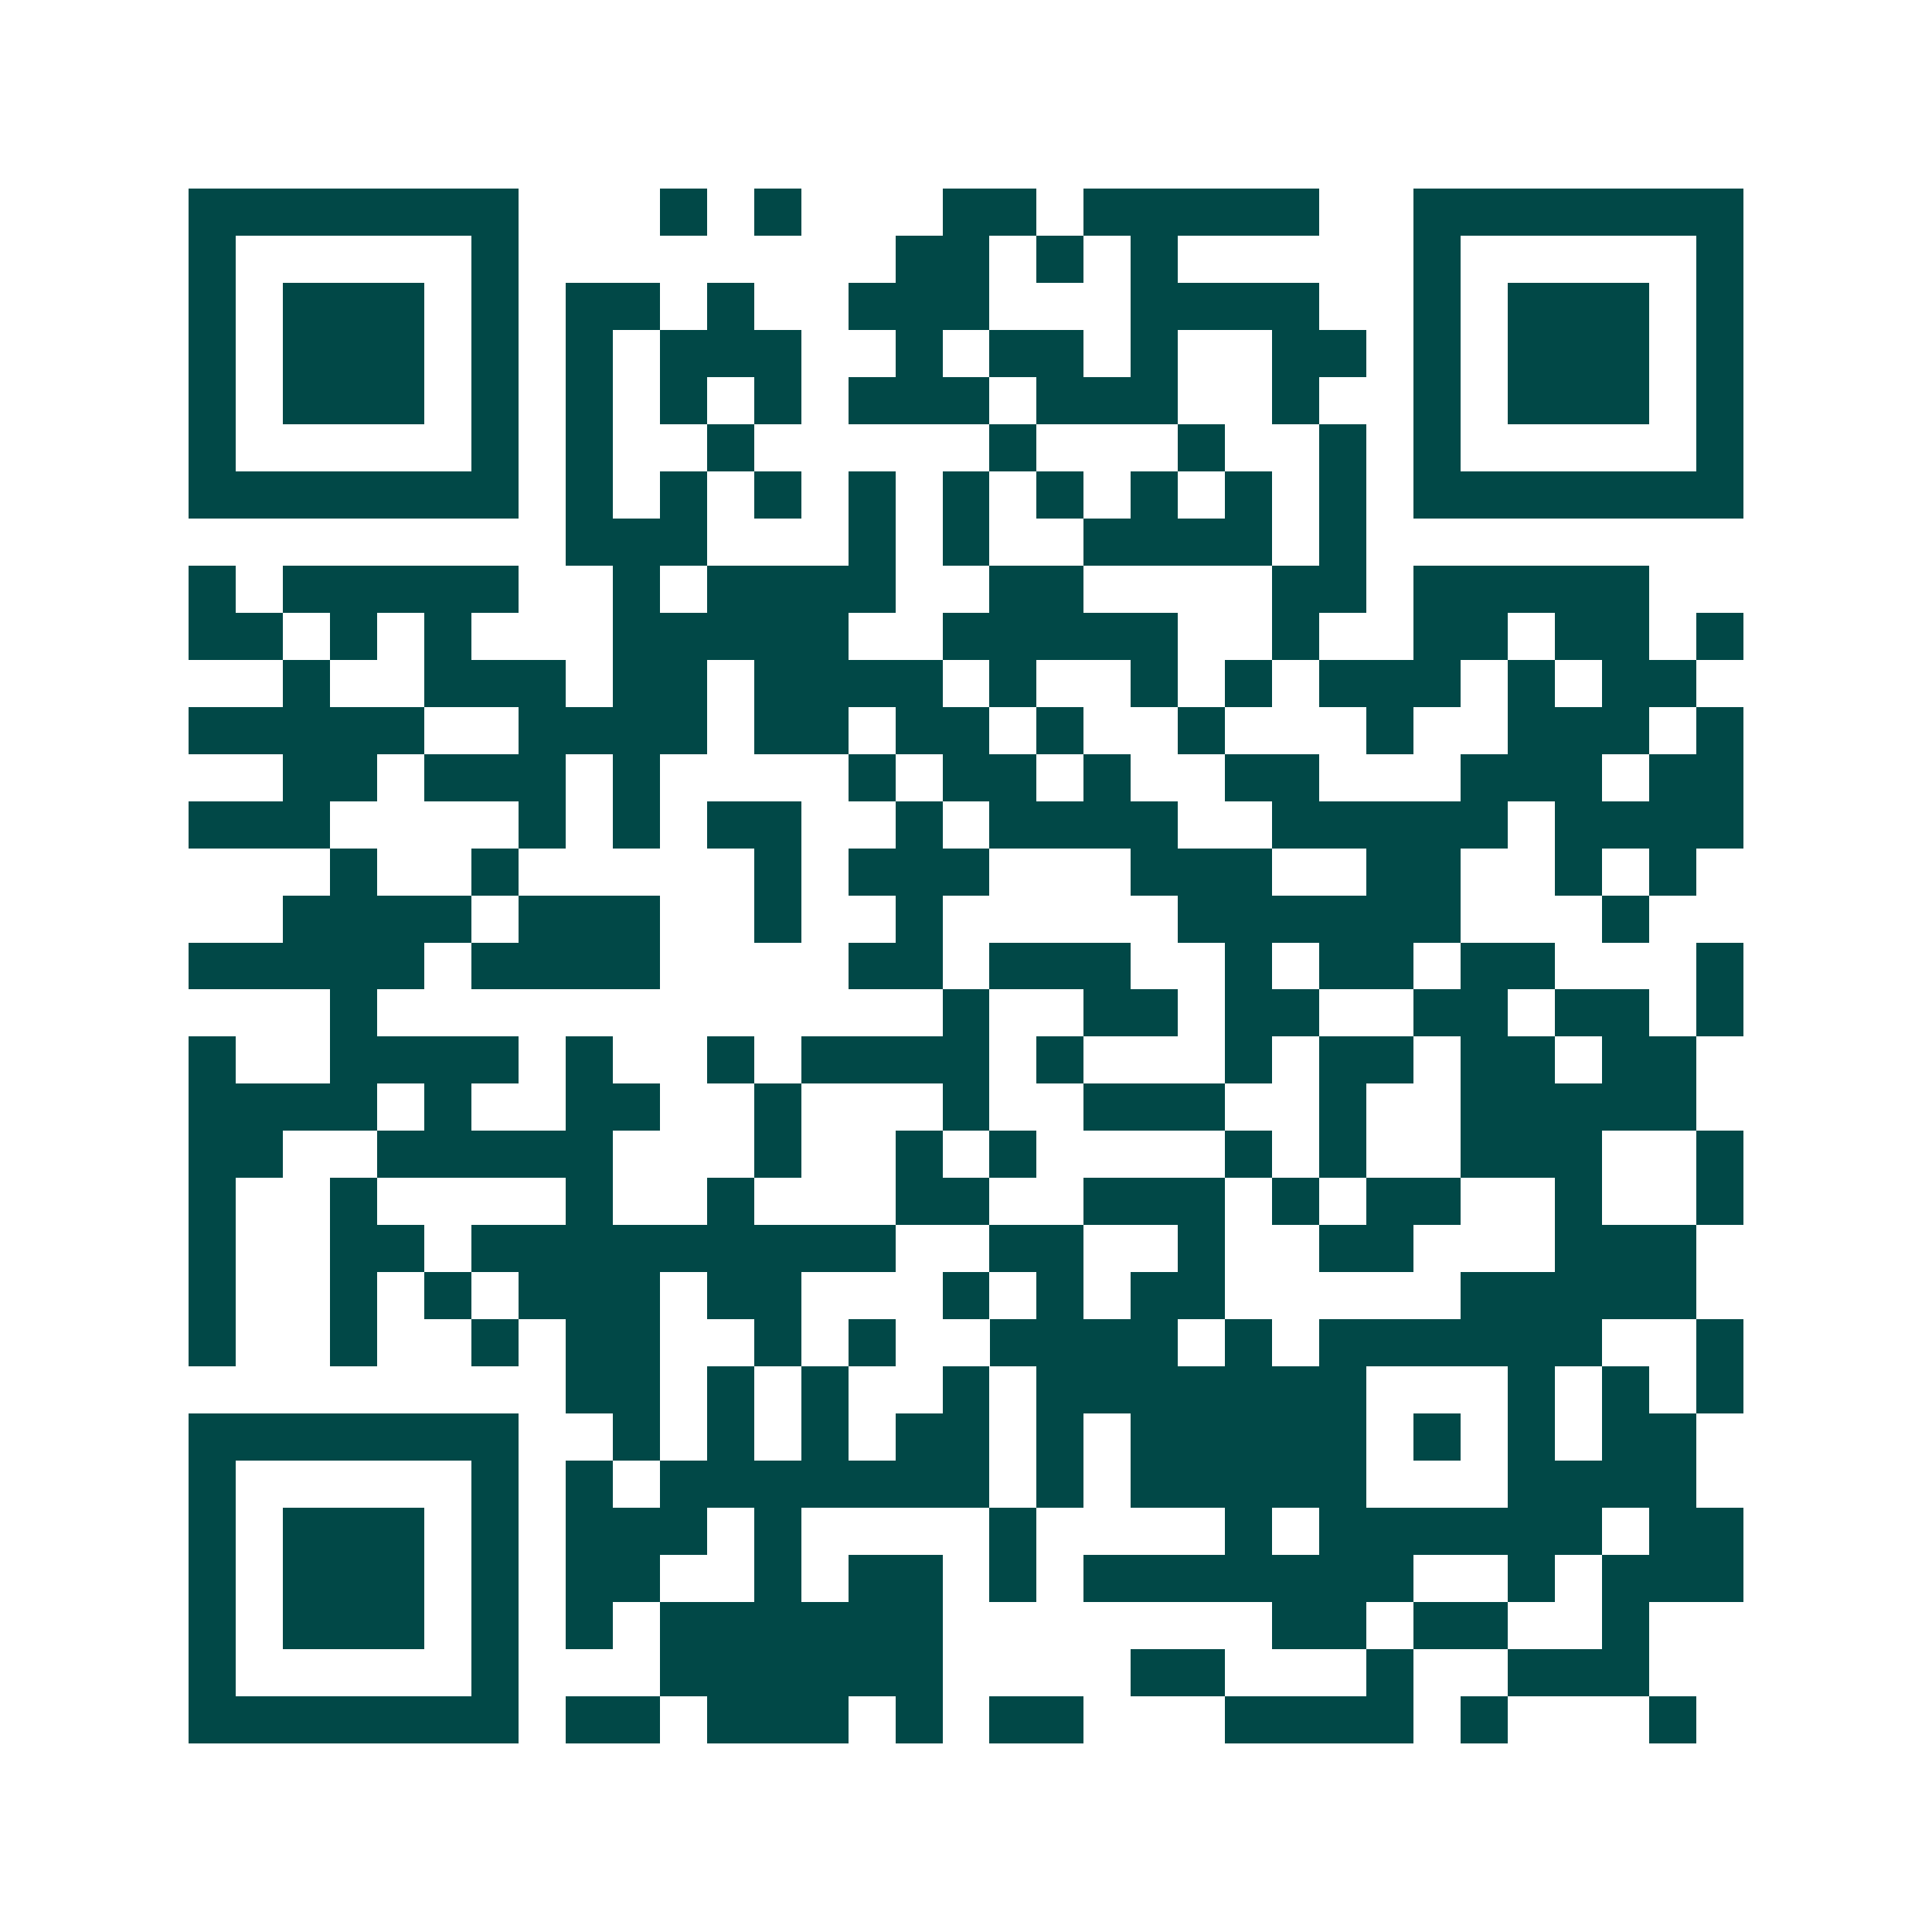<svg xmlns="http://www.w3.org/2000/svg" width="200" height="200" viewBox="0 0 41 41" shape-rendering="crispEdges"><path fill="#ffffff" d="M0 0h41v41H0z"/><path stroke="#014847" d="M4 4.5h7m3 0h1m1 0h1m3 0h2m1 0h5m2 0h7M4 5.5h1m5 0h1m8 0h2m1 0h1m1 0h1m5 0h1m5 0h1M4 6.5h1m1 0h3m1 0h1m1 0h2m1 0h1m2 0h3m3 0h4m2 0h1m1 0h3m1 0h1M4 7.5h1m1 0h3m1 0h1m1 0h1m1 0h3m2 0h1m1 0h2m1 0h1m2 0h2m1 0h1m1 0h3m1 0h1M4 8.5h1m1 0h3m1 0h1m1 0h1m1 0h1m1 0h1m1 0h3m1 0h3m2 0h1m2 0h1m1 0h3m1 0h1M4 9.5h1m5 0h1m1 0h1m2 0h1m5 0h1m3 0h1m2 0h1m1 0h1m5 0h1M4 10.5h7m1 0h1m1 0h1m1 0h1m1 0h1m1 0h1m1 0h1m1 0h1m1 0h1m1 0h1m1 0h7M12 11.5h3m3 0h1m1 0h1m2 0h4m1 0h1M4 12.5h1m1 0h5m2 0h1m1 0h4m2 0h2m4 0h2m1 0h5M4 13.5h2m1 0h1m1 0h1m3 0h5m2 0h5m2 0h1m2 0h2m1 0h2m1 0h1M6 14.5h1m2 0h3m1 0h2m1 0h4m1 0h1m2 0h1m1 0h1m1 0h3m1 0h1m1 0h2M4 15.5h5m2 0h4m1 0h2m1 0h2m1 0h1m2 0h1m3 0h1m2 0h3m1 0h1M6 16.5h2m1 0h3m1 0h1m4 0h1m1 0h2m1 0h1m2 0h2m3 0h3m1 0h2M4 17.5h3m4 0h1m1 0h1m1 0h2m2 0h1m1 0h4m2 0h5m1 0h4M7 18.5h1m2 0h1m5 0h1m1 0h3m3 0h3m2 0h2m2 0h1m1 0h1M6 19.5h4m1 0h3m2 0h1m2 0h1m5 0h6m3 0h1M4 20.5h5m1 0h4m4 0h2m1 0h3m2 0h1m1 0h2m1 0h2m3 0h1M7 21.5h1m12 0h1m2 0h2m1 0h2m2 0h2m1 0h2m1 0h1M4 22.5h1m2 0h4m1 0h1m2 0h1m1 0h4m1 0h1m3 0h1m1 0h2m1 0h2m1 0h2M4 23.5h4m1 0h1m2 0h2m2 0h1m3 0h1m2 0h3m2 0h1m2 0h5M4 24.5h2m2 0h5m3 0h1m2 0h1m1 0h1m4 0h1m1 0h1m2 0h3m2 0h1M4 25.5h1m2 0h1m4 0h1m2 0h1m3 0h2m2 0h3m1 0h1m1 0h2m2 0h1m2 0h1M4 26.5h1m2 0h2m1 0h9m2 0h2m2 0h1m2 0h2m3 0h3M4 27.5h1m2 0h1m1 0h1m1 0h3m1 0h2m3 0h1m1 0h1m1 0h2m5 0h5M4 28.5h1m2 0h1m2 0h1m1 0h2m2 0h1m1 0h1m2 0h4m1 0h1m1 0h6m2 0h1M12 29.5h2m1 0h1m1 0h1m2 0h1m1 0h7m3 0h1m1 0h1m1 0h1M4 30.5h7m2 0h1m1 0h1m1 0h1m1 0h2m1 0h1m1 0h5m1 0h1m1 0h1m1 0h2M4 31.5h1m5 0h1m1 0h1m1 0h7m1 0h1m1 0h5m3 0h4M4 32.5h1m1 0h3m1 0h1m1 0h3m1 0h1m4 0h1m4 0h1m1 0h6m1 0h2M4 33.5h1m1 0h3m1 0h1m1 0h2m2 0h1m1 0h2m1 0h1m1 0h7m2 0h1m1 0h3M4 34.5h1m1 0h3m1 0h1m1 0h1m1 0h6m7 0h2m1 0h2m2 0h1M4 35.5h1m5 0h1m3 0h6m4 0h2m3 0h1m2 0h3M4 36.5h7m1 0h2m1 0h3m1 0h1m1 0h2m3 0h4m1 0h1m3 0h1"/></svg>
